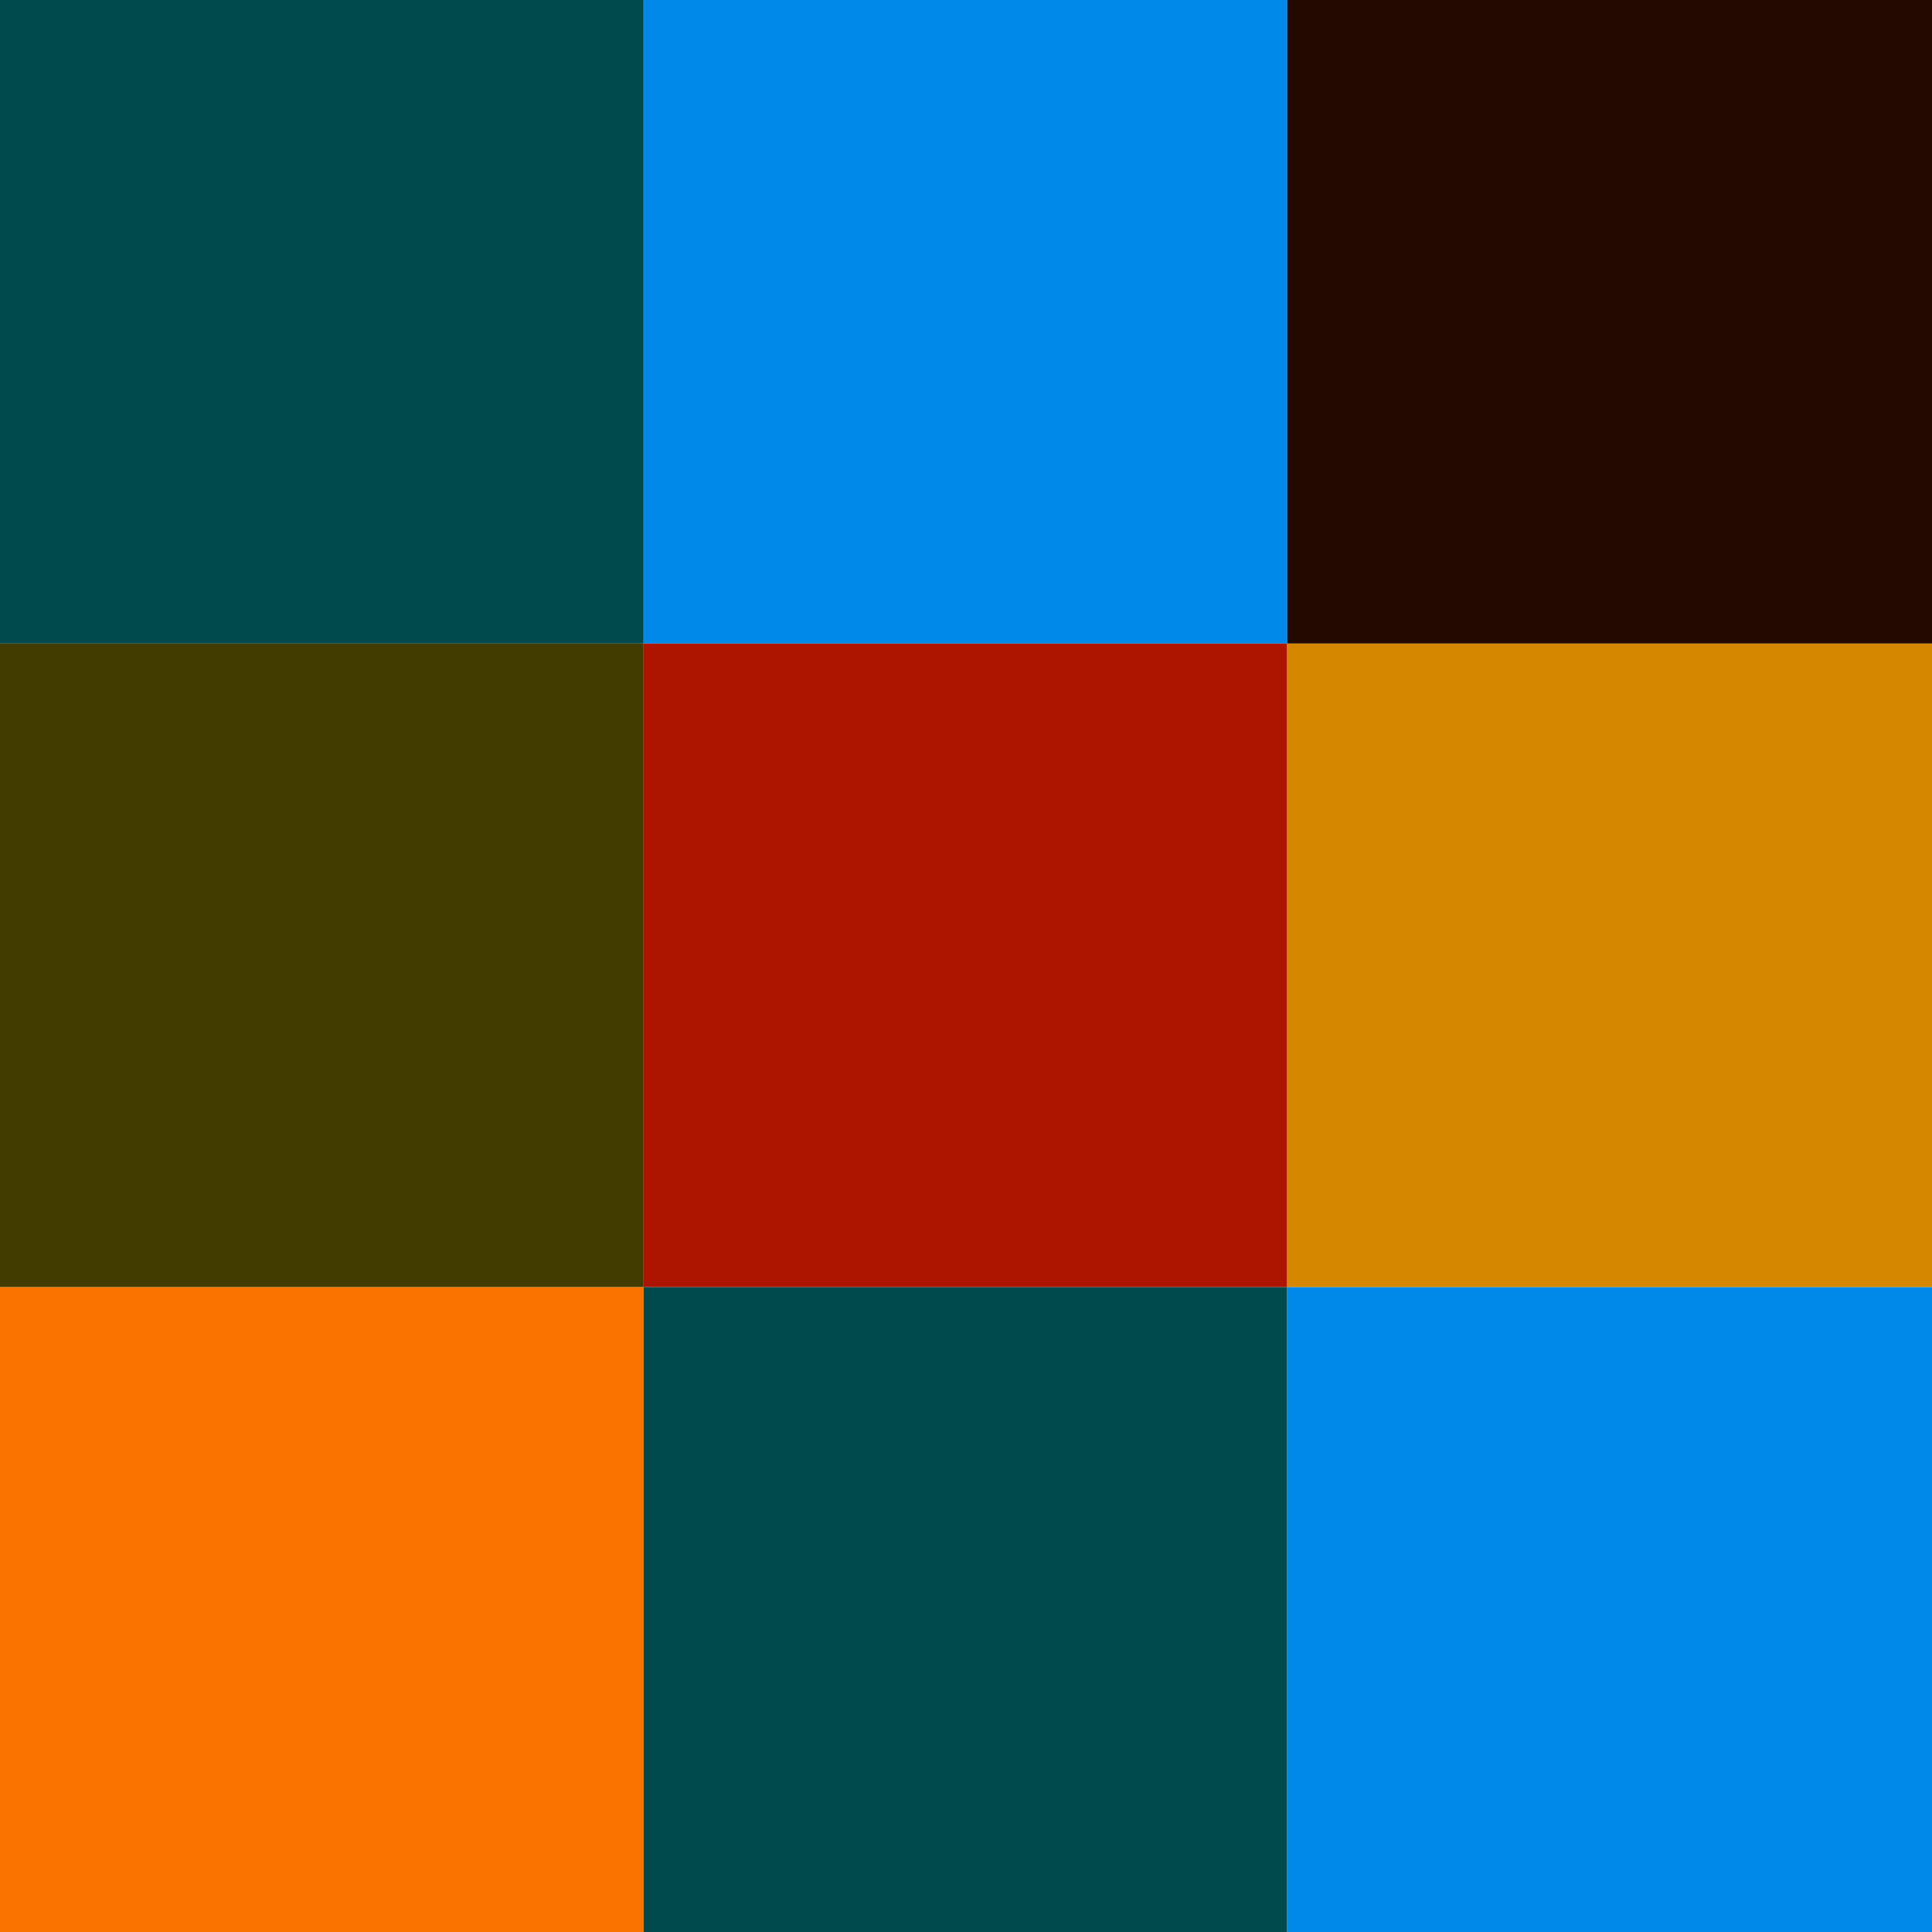 <svg xmlns="http://www.w3.org/2000/svg" viewBox="0 0 16 16">
  <!-- Row 1 -->
  <rect x="0" y="0" width="5.33" height="5.33" fill="#004A4E"/>
  <rect x="5.33" y="0" width="5.33" height="5.33" fill="#0089E8"/>
  <rect x="10.66" y="0" width="5.34" height="5.33" fill="#240901"/>
  <!-- Row 2 -->
  <rect x="0" y="5.33" width="5.33" height="5.33" fill="#423C00"/>
  <rect x="5.33" y="5.33" width="5.33" height="5.33" fill="#AE1500"/>
  <rect x="10.66" y="5.33" width="5.34" height="5.33" fill="#D68700"/>
  <!-- Row 3 -->
  <rect x="0" y="10.66" width="5.33" height="5.34" fill="#FA7300"/>
  <rect x="5.33" y="10.66" width="5.33" height="5.34" fill="#004A4E"/>
  <rect x="10.66" y="10.66" width="5.34" height="5.34" fill="#0089E8"/>
</svg>
